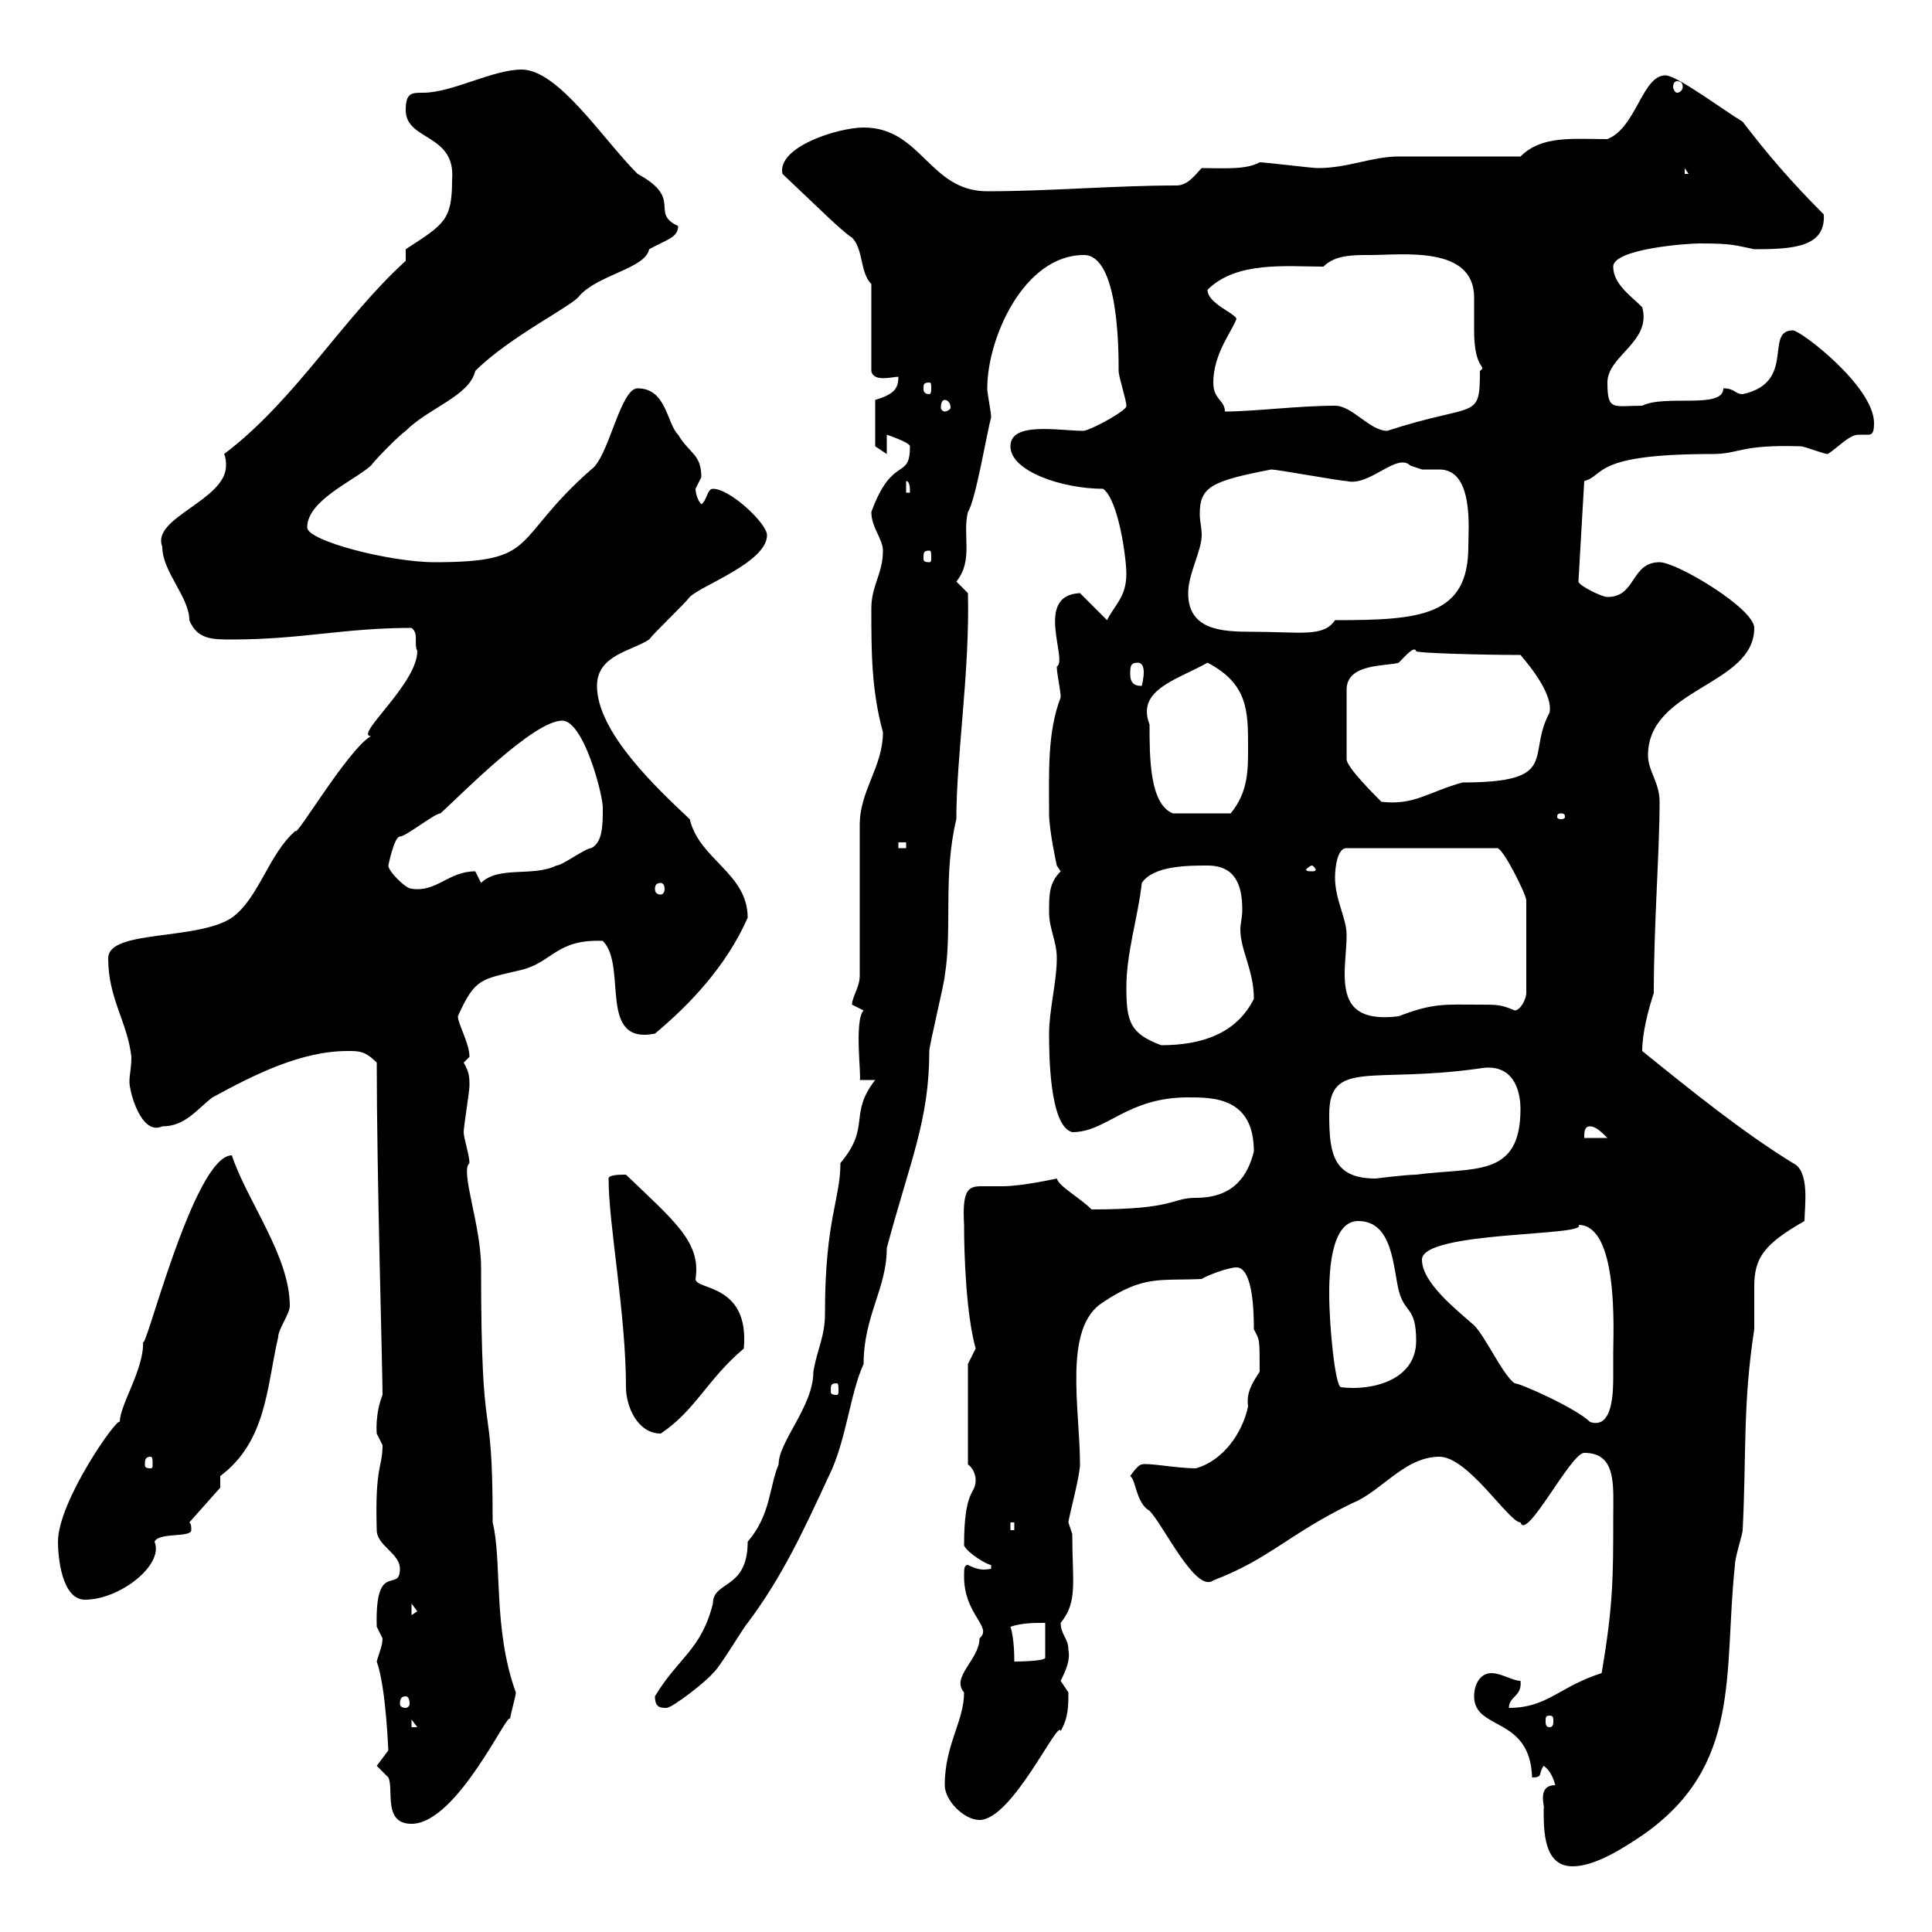 <svg xmlns="http://www.w3.org/2000/svg" xmlns:xlink="http://www.w3.org/1999/xlink" width="300" height="300"><path d="M239.70 280.80C239.70 284.40 239.70 289.80 244.20 289.80C247.80 289.80 252.30 286.80 255 285C270.60 274.20 267.60 259.80 269.40 243C269.40 241.80 270.60 238.20 270.60 237.60C271.20 225.60 270.60 218.10 272.40 206.40C272.40 205.80 272.40 205.20 272.40 204C272.40 202.50 272.40 201 272.40 199.80C272.40 195.30 273.90 193.20 280.20 189.60C280.20 187.50 281.10 181.80 278.40 180.60C270.60 175.80 262.80 169.50 255 163.20C255 160.50 255.90 156.90 256.80 154.20C256.80 143.40 257.70 132.30 257.70 124.50C257.70 121.50 255.90 119.70 255.90 117.30C255.90 106.80 272.40 106.50 272.40 97.50C272.40 94.50 260.40 87.30 257.70 87.30C253.20 87.30 254.10 92.70 249.60 92.70C248.70 92.70 245.10 90.90 245.10 90.30L246 74.70C249.30 73.80 247.20 70.50 265.80 70.50C270.30 70.50 270 69 279.60 69.30C280.20 69.30 283.20 70.50 283.80 70.50C285.30 69.60 287.10 67.50 288.60 67.50C288.90 67.50 289.80 67.50 290.10 67.50C290.70 67.50 291 67.20 291 65.70C291 60 279.60 51.30 278.40 51.30C273.90 51.30 279 59.40 270.60 61.20C269.40 61.20 269.40 60.30 267.60 60.30C267.60 63.60 258.60 61.20 255 63C250.50 63 249.60 63.90 249.60 59.40C249.60 55.20 256.50 53.10 255 47.70C253.20 45.90 250.50 44.10 250.50 41.40C250.50 38.70 261.60 37.80 264 37.80C269.10 37.80 269.40 38.10 272.40 38.70C278.40 38.70 283.50 38.40 283.20 33.30C278.10 28.20 274.50 24 270.60 18.90C267.60 17.10 260.40 11.70 258.60 11.70C255 11.70 254.10 19.80 249.60 21.60C244.20 21.60 239.40 21 236.10 24.30L217.20 24.30C213 24.30 209.40 26.10 204.60 26.10C203.70 26.10 196.50 25.20 195.60 25.20C193.50 26.40 189.90 26.10 186.60 26.10C185.70 27 184.50 28.80 182.70 28.80C173.10 28.80 162.90 29.70 153.30 29.70C144.30 29.70 143.10 19.80 134.10 19.80C130.20 19.80 120.60 22.80 121.50 27C126.60 31.80 130.80 36 132.30 36.90C134.10 38.70 133.50 42.30 135.30 44.10L135.30 57.60C135.60 59.40 138.60 58.50 139.50 58.50C139.50 60.30 138.90 61.20 135.90 62.10L135.90 69.30L137.70 70.50L137.70 67.50C137.70 67.50 141.30 68.70 141.30 69.30C141.30 74.70 138.60 70.50 135.30 79.50C135.30 81.90 137.10 83.70 137.10 85.50C137.10 89.10 135.30 90.90 135.30 94.50C135.30 101.10 135.30 107.10 137.10 113.70C137.10 119.10 133.50 122.70 133.50 128.10L133.50 151.50C133.50 153.30 132.30 154.80 132.30 156C132.30 156 134.10 156.90 134.10 156.90C132.60 158.40 133.80 167.40 133.50 167.70L135.90 167.70C131.70 173.10 135.30 174.90 130.50 180.60C130.50 186.30 128.10 189.30 128.10 204C128.10 207.60 126.90 209.40 126.30 213C126.30 218.40 120.90 223.80 120.90 227.40C119.40 231 119.70 235.20 116.10 239.40C116.10 246.90 110.70 245.40 110.70 249C108.90 256.20 105.30 257.40 101.70 263.40C101.70 265.20 102.60 265.20 103.50 265.20C104.40 265.20 109.80 261 110.70 259.80C111.60 259.20 115.50 252.60 116.10 252C121.50 244.80 124.80 237.60 128.70 229.20C131.40 223.80 132 216.30 134.10 211.80C134.10 204.30 137.70 200.10 137.70 193.80C141.30 180.30 144.30 174 144.30 163.20C144.30 162.30 146.70 152.40 146.70 151.50C147.90 144.30 146.40 135.90 148.50 127.20C148.50 117.30 150.60 104.40 150.30 92.10C150.30 92.10 148.50 90.30 148.50 90.30C151.20 87 149.40 83.10 150.30 79.50C151.50 77.70 153.30 66.90 153.90 64.80C153.90 63.90 153.30 61.20 153.30 60.30C153.30 52.50 159 39.60 168.30 39.60C173.70 39.60 173.70 54.30 173.70 57.60C173.70 58.50 174.90 62.10 174.90 63C175.20 63.60 169.80 66.60 168.30 66.90C164.40 66.90 156.90 65.40 156.90 69.30C156.90 73.20 165 75.90 171.30 75.90C173.70 77.70 174.90 86.70 174.90 89.10C174.90 92.70 173.10 93.90 171.90 96.30L167.70 92.10C160.50 92.40 165.90 102.60 164.10 103.50C164.10 104.70 164.70 107.10 164.70 108.30C162.60 113.70 162.90 120 162.90 126.30C162.90 129 164.10 134.40 164.10 134.40L164.70 135.30C162.90 137.10 162.90 138.90 162.90 141.60C162.90 144.30 164.10 146.10 164.10 148.80C164.10 152.40 162.90 156.90 162.90 160.50C162.90 163.20 162.90 174.90 166.50 175.80C171.90 175.80 174.90 170.40 184.50 170.40C188.40 170.40 194.70 170.40 194.70 178.80C193.80 182.40 191.70 186 185.70 186C181.80 186 182.70 187.80 169.50 187.80C167.70 186 164.40 184.20 164.10 183C164.10 183 158.70 184.20 155.70 184.20C154.80 184.20 153.60 184.20 152.40 184.20C150.30 184.20 149.40 184.80 149.70 190.20C149.70 194.70 150 204 151.50 209.40C151.50 209.40 150.30 211.80 150.30 211.80L150.30 227.40C151.20 228 151.50 229.20 151.50 229.80C151.50 232.20 149.70 231 149.70 240C150.30 241.20 153.30 243 153.90 243L153.90 243.60C152.40 243.90 151.50 243.60 150.30 243C149.70 243 149.70 243.60 149.70 244.80C149.70 250.80 154.20 252.60 152.10 254.40C152.10 257.70 147.60 260.40 149.70 262.80C149.70 267.30 146.70 270.90 146.70 277.20C146.70 279.60 149.70 282.60 152.10 282.60C157.20 282.60 164.40 266.70 164.70 268.80C165.90 266.70 165.90 264.90 165.90 262.80C165.90 262.80 164.70 261 164.70 261C165.60 259.20 166.20 257.70 165.90 256.20C165.90 254.40 164.70 253.80 164.70 252C167.40 248.70 166.50 245.70 166.50 238.20L165.90 236.40C165.90 235.80 167.70 229.20 167.70 227.40C167.70 218.70 165 206.10 171.30 202.20C177.60 198 180 198.90 186.60 198.60C187.50 198 190.80 196.80 192 196.80C194.70 196.80 194.70 204.60 194.70 206.40C195.60 208.20 195.60 207.60 195.60 213C194.40 214.80 193.50 216.30 193.80 218.40C192.90 222.60 189.90 226.80 185.70 228C182.70 228 178.20 227.10 177.30 227.40C176.70 227.40 175.50 229.20 175.50 229.20C176.40 229.80 176.40 233.40 178.50 234.60C180.60 236.70 185.70 247.50 188.40 245.40C197.10 242.10 200.10 238.20 210 233.40C214.50 231.60 218.10 226.20 223.50 226.20C228 226.20 234.30 236.40 236.10 236.40C237 239.40 243.90 225.60 246 225.60C251.10 225.60 250.50 230.70 250.50 235.80C250.50 244.80 250.50 249.30 248.70 259.80C242.10 261.90 240.30 265.20 234.30 265.20C234.30 263.40 236.40 263.40 236.10 261C234.90 261 233.10 259.80 231.60 259.80C229.80 259.80 228.90 261.60 228.90 263.40C228.90 268.80 237.60 266.40 237.90 276C239.70 276 238.80 275.40 239.70 274.20C240.60 274.80 241.20 276 241.50 277.20C238.50 277.20 240 280.80 239.70 280.80ZM58.50 274.20C58.50 274.20 60.30 276 60.30 276C61.20 277.80 59.40 283.20 63.90 283.20C71.10 283.20 79.20 264.90 79.20 267C79.20 266.40 80.10 263.40 80.10 262.80C76.50 252.90 78 242.40 76.50 236.40C76.50 214.80 74.70 227.10 74.70 196.80C74.70 190.20 71.40 181.80 72.90 180.60C72.90 179.40 72 176.70 72 175.80C72 174.90 72.90 169.50 72.90 168.60C72.90 167.40 72.90 166.50 72 165C72 165 72.90 164.10 72.90 164.10C72.90 162 71.10 159 71.10 157.80C73.80 151.80 74.70 152.10 81 150.60C85.80 149.40 86.40 145.80 93.60 146.10C97.50 150 92.70 162.30 101.70 160.50C107.10 156 112.80 150 116.10 142.50C116.10 135.60 108.60 133.50 107.10 127.20C102 122.40 92.70 113.70 92.70 106.50C92.70 101.70 98.10 101.10 100.80 99.30C101.70 98.10 106.20 93.90 107.10 92.70C108.90 90.90 119.10 87.30 119.10 83.10C119.10 81.30 113.40 75.90 110.70 75.90C109.80 75.90 109.80 77.70 108.90 78.30C108.30 77.70 108 76.50 108 75.90C108 75.90 108.90 74.10 108.90 74.10C108.90 70.50 107.10 70.50 105.30 67.50C103.50 65.70 103.50 60.30 99 60.30C96.30 60.30 94.50 71.10 91.80 72.90C79.20 84 84 87.30 67.50 87.30C60.60 87.30 47.70 84 47.70 81.90C47.70 77.70 54.90 74.70 57.60 72.30C58.50 71.10 62.10 67.50 63 66.90C66.60 63.30 72.90 61.50 73.80 57.60C79.20 52.20 89.10 47.40 90 45.90C93 42.60 100.20 41.70 100.80 38.70C103.50 37.20 105.30 36.90 105.30 35.10C100.80 33 106.20 30.90 99 27C93.60 21.60 86.70 10.80 81 10.80C76.50 10.80 70.20 14.40 65.70 14.40C63.90 14.40 63 14.40 63 17.10C63 21.90 70.80 20.70 70.20 27.90C70.20 34.20 69 34.80 63 38.70C63 38.70 63 40.50 63 40.50C53.10 49.50 45.90 62.10 34.80 70.50C35.10 71.10 35.10 72 35.10 72.30C35.10 77.70 23.40 80.40 25.20 84.90C25.20 88.80 29.40 92.70 29.40 96.30C30.60 99.30 33 99.30 36 99.30C46.80 99.30 53.40 97.50 63.90 97.50C65.10 98.40 64.20 99.90 64.80 101.10C64.80 106.20 54.90 114.30 57.60 114.30C54 116.40 45.90 130.20 45.90 129C41.70 132.60 40.20 139.50 36 142.50C30.60 146.10 16.80 144.30 16.80 148.80C16.80 155.10 19.80 158.70 20.40 164.10C20.40 165.90 20.10 166.80 20.10 168C20.10 169.50 21.90 176.40 25.20 174.90C28.80 174.90 30.60 172.20 33 170.40C39.60 166.80 46.80 163.20 54 163.20C55.80 163.20 56.70 163.20 58.50 165C58.50 182.40 59.40 212.70 59.40 216.60C58.20 219.60 58.50 222.60 58.50 222.60C58.50 222.60 59.40 224.40 59.40 224.40C59.40 228 58.20 227.40 58.50 237.60C58.50 240 62.10 241.20 62.10 243.60C62.10 247.50 58.20 242.10 58.50 252.60C58.50 252.60 59.40 254.40 59.40 254.40C59.40 255.60 58.80 256.80 58.50 258C60 262.20 60.30 272.40 60.30 271.80C60.30 271.80 58.50 274.20 58.50 274.20ZM63.90 267L64.80 268.20L63.90 268.20ZM240.60 266.40C241.20 266.40 241.20 266.70 241.20 267.30C241.20 267.60 241.20 268.20 240.60 268.20C240 268.20 240 267.60 240 267.30C240 266.70 240 266.40 240.60 266.40ZM63 263.40C63.30 263.40 63.60 263.70 63.60 264.60C63.60 264.90 63.30 265.20 63 265.20C62.40 265.20 62.10 264.90 62.10 264.60C62.10 263.70 62.40 263.40 63 263.40ZM156.90 252.60C158.70 252 160.50 252 162.30 252L162.30 257.40C162.30 258 157.50 258 157.50 258C157.50 257.40 157.50 254.40 156.90 252.60ZM63.90 249L64.80 250.20L63.90 250.80ZM9 239.40C9 241.80 9.60 248.40 13.20 248.40C18.60 248.40 25.50 243 24 239.40C24.60 237.90 29.70 238.80 29.70 237.60C29.70 237 29.70 236.70 29.40 236.40L34.20 231L34.20 229.20C41.40 223.80 41.40 215.40 43.20 207.60C43.20 206.40 45 204 45 202.80C45 195 38.40 186.60 36 179.40C30 179.40 22.20 211.50 22.20 208.20C22.50 212.40 18.60 218.10 18.60 220.80C18.30 219.90 9 233.10 9 239.40ZM156.90 236.40L157.50 236.40L157.50 237.60L156.90 237.60ZM23.40 226.20C23.70 226.20 23.70 226.80 23.70 227.40C23.70 227.70 23.70 228 23.40 228C22.50 228 22.50 227.70 22.50 227.40C22.50 226.80 22.50 226.20 23.40 226.20ZM94.50 183C94.50 190.20 97.20 204 97.20 215.40C97.20 218.40 99 222.60 102.60 222.60C108 219 109.80 214.20 115.50 209.40C116.40 199.20 108 200.40 108 198.60C108.90 192.90 104.70 189.60 97.20 182.40C96.30 182.40 94.50 182.40 94.50 183ZM220.80 195.60C220.80 191.10 246.90 192 245.10 190.20C251.40 190.20 250.50 207 250.50 210C250.50 210 250.50 213 250.50 213.60C250.50 216 250.50 222 246.90 220.80C244.80 218.70 236.10 214.80 235.20 214.80C233.40 213.60 230.70 207.60 228.90 205.80C226.20 203.40 220.80 199.20 220.80 195.60ZM129.90 214.80C130.20 214.80 130.20 215.10 130.20 216C130.20 216.30 130.20 216.60 129.90 216.60C129 216.60 129 216.30 129 216C129 215.10 129 214.80 129.90 214.80ZM206.40 201C206.40 198.60 206.40 189.60 210.90 189.60C216.30 189.60 216.30 196.80 217.20 200.40C218.10 204 219.90 202.80 219.90 208.20C219.90 214.50 212.70 216 208.20 215.40C207.30 215.10 206.40 205.80 206.40 201ZM206.40 173.10C206.40 164.40 213 168.30 229.80 165.90C234.90 165 236.10 169.20 236.10 172.20C236.10 183 228.90 181.20 219.90 182.40C218.40 182.40 213.60 183 213.60 183C207 183 206.40 179.10 206.40 173.10ZM246.90 174.90C247.80 174.90 248.70 175.80 249.60 176.70L246 176.70C246 175.80 246 174.90 246.90 174.90ZM174.90 153.30C174.90 147.90 176.70 142.50 177.30 137.10C179.10 134.40 184.50 134.40 187.50 134.40C192 134.40 192.90 137.70 192.90 141.30C192.90 142.50 192.60 143.40 192.60 144.30C192.60 147.60 194.70 150.60 194.70 155.10C192 160.50 186.60 162.30 180.30 162.30C175.50 160.50 174.90 158.70 174.90 153.30ZM207.30 136.20C207.30 136.20 207.30 131.70 209.10 131.70L232.50 131.70C233.40 131.70 237 138.90 237 139.80L237 154.20C237 155.10 236.10 156.90 235.20 156.90C233.10 156 232.50 156 229.80 156C224.40 156 222.60 155.70 217.20 157.80C210 158.70 208.80 155.40 208.80 151.20C208.80 149.40 209.10 147 209.10 145.20C209.10 142.50 207.30 139.80 207.30 136.20ZM60.30 134.40C60.30 134.40 61.20 129.90 62.10 129.90C63 129.90 67.50 126.30 68.40 126.30C71.40 123.60 82.80 111.90 87.30 111.90C90.60 111.90 93.60 123.30 93.60 125.40C93.60 128.10 93.60 130.80 91.80 131.70C90.90 131.70 87.30 134.40 86.40 134.40C82.80 136.20 77.40 134.40 74.70 137.10C74.70 137.10 73.80 135.30 73.80 135.30C69.60 135.30 67.80 138.60 63.90 138C63 138 60.30 135.30 60.30 134.40ZM102.60 137.10C102.90 137.10 103.20 137.40 103.20 138C103.20 138.60 102.90 138.90 102.60 138.90C102 138.90 101.70 138.60 101.70 138C101.70 137.40 102 137.10 102.60 137.10ZM203.70 134.40C204 134.40 204.30 135 204.30 135C204.30 135.30 204 135.30 203.70 135.30C203.40 135.30 202.80 135.30 202.80 135C202.80 135 203.40 134.40 203.70 134.40ZM139.50 130.80L140.70 130.80L140.70 131.70L139.50 131.70ZM242.40 126.30C243 126.30 243 126.60 243 126.90C243 126.90 243 127.20 242.40 127.20C241.80 127.20 241.80 126.90 241.80 126.90C241.80 126.60 241.80 126.30 242.40 126.30ZM178.50 112.50C176.40 107.10 182.70 105.60 187.50 102.90C193.80 106.20 193.80 110.40 193.80 116.10C193.80 119.70 193.80 123 191.10 126.30L182.10 126.30C178.50 124.80 178.50 117.60 178.50 112.50ZM219.90 101.10C219.60 101.40 229.80 101.70 236.10 101.70C237.90 103.80 241.20 108 240.60 110.70C237 117.30 242.40 121.50 227.10 121.50C221.70 123 219.60 125.10 214.50 124.50C213.30 123.30 209.10 119.10 209.10 117.90L209.10 107.10C209.10 102.90 215.40 103.50 217.20 102.90C218.10 102 219.60 100.20 219.90 101.10ZM175.50 104.70C175.50 103.50 175.50 102.90 176.70 102.90C177.30 102.90 177.60 103.50 177.60 104.40C177.60 105.30 177.30 106.50 177.30 106.50C176.70 106.50 175.50 106.50 175.50 104.70ZM184.50 92.10C184.50 89.10 186.60 85.50 186.60 83.10C186.60 81.90 186.30 81 186.30 79.80C186.30 75.60 188.10 74.70 197.40 72.90C198.30 72.90 208.20 74.70 209.10 74.70C212.70 75.60 216.90 70.20 219 72.30C219 72.30 220.80 72.90 220.80 72.90C221.70 72.90 222.30 72.90 223.50 72.90C228.90 72.90 228 82.20 228 84.90C228 95.70 220.50 96.30 207.30 96.30C205.50 99 201.90 98.10 194.40 98.10C189.60 98.10 184.50 97.80 184.50 92.10ZM144.30 85.50C144.60 85.50 144.60 85.80 144.60 86.70C144.60 87 144.60 87.30 144.30 87.30C143.40 87.30 143.40 87 143.40 86.70C143.40 85.80 143.40 85.50 144.30 85.50ZM140.70 74.70C141.30 74.70 141.30 75.90 141.30 76.50L140.70 76.50ZM207.30 63C201.60 63 194.70 63.90 190.20 63.90C190.20 62.10 188.40 62.10 188.40 59.40C188.40 54.90 191.40 51.30 192 49.50C191.70 48.60 187.50 47.10 187.50 45C192 40.50 199.80 41.40 205.50 41.40C207.30 39.60 210 39.60 212.70 39.60C217.80 39.60 228.90 38.10 228.90 46.20C228.90 47.70 228.90 49.50 228.90 51.30C228.90 57.60 231 56.70 229.80 57.60C229.80 65.40 229.20 62.40 215.40 66.90C212.70 66.90 210 63 207.30 63ZM146.70 62.10C147 62.10 147.60 62.40 147.60 63.30C147.60 63.60 147 63.90 146.70 63.90C146.40 63.90 146.10 63.60 146.10 63.30C146.10 62.40 146.40 62.10 146.70 62.10ZM144.30 59.40C144.60 59.40 144.60 59.70 144.60 60.30C144.60 60.60 144.60 61.20 144.30 61.20C143.40 61.20 143.40 60.60 143.40 60.30C143.40 59.70 143.40 59.40 144.30 59.40ZM261.60 26.10L262.20 27L261.60 27ZM260.40 12.60C261 12.60 261.30 12.90 261.30 13.50C261.30 13.80 261 14.40 260.40 14.40C260.10 14.40 259.80 13.80 259.80 13.50C259.80 12.90 260.10 12.60 260.40 12.60Z"/></svg>
